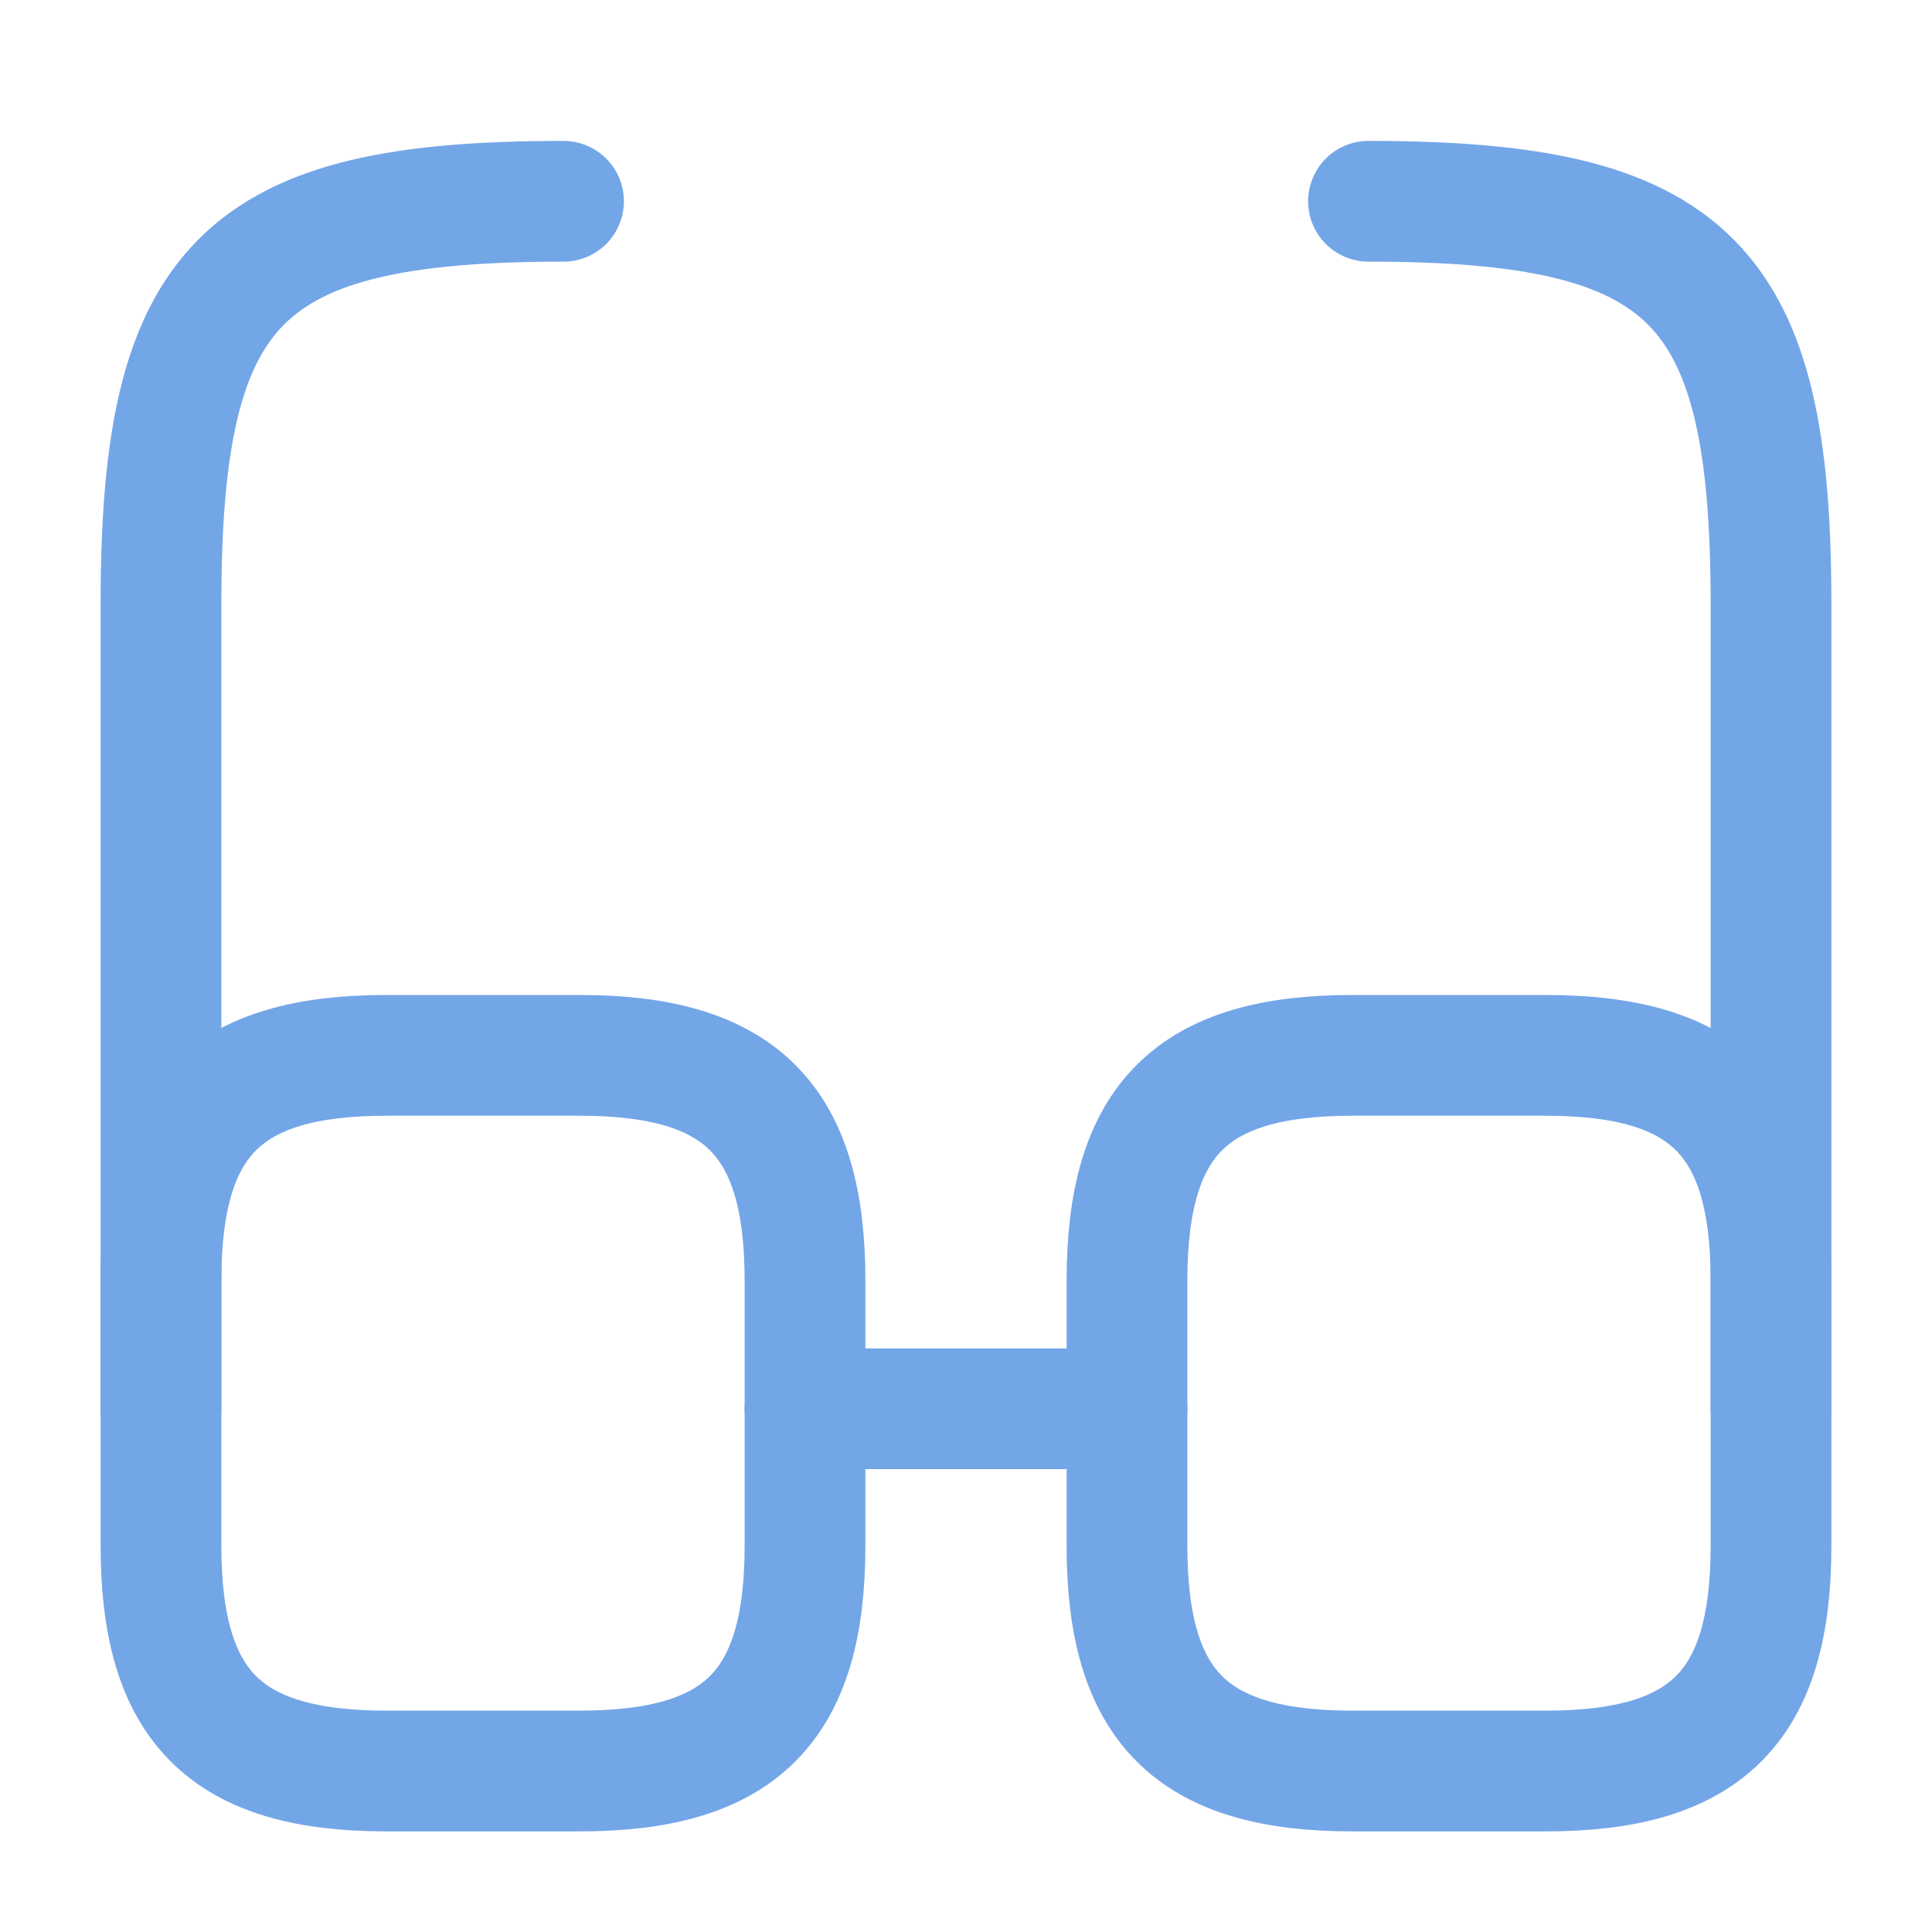 <svg width="40" height="40" viewBox="0 0 40 40" fill="none" xmlns="http://www.w3.org/2000/svg">
<path d="M16.667 29.167H23.333" stroke="#73A6E7" stroke-width="2.5" stroke-linecap="round" stroke-linejoin="round"/>
<path d="M3.333 29.167V12.5C3.333 5.833 5 4.167 11.667 4.167" stroke="#73A6E7" stroke-width="2.5" stroke-linecap="round" stroke-linejoin="round"/>
<path d="M36.667 29.167V12.5C36.667 5.833 35 4.167 28.333 4.167" stroke="#73A6E7" stroke-width="2.5" stroke-linecap="round" stroke-linejoin="round"/>
<path d="M16.667 26.517V32C16.667 35.333 15.333 36.667 12 36.667H8C4.667 36.667 3.333 35.333 3.333 32V26.517C3.333 23.183 4.667 21.85 8 21.85H12C15.333 21.85 16.667 23.183 16.667 26.517Z" stroke="#73A6E7" stroke-width="2.5" stroke-linecap="round" stroke-linejoin="round"/>
<path d="M36.667 26.517V32C36.667 35.333 35.333 36.667 32 36.667H28C24.667 36.667 23.333 35.333 23.333 32V26.517C23.333 23.183 24.667 21.85 28 21.85H32C35.333 21.85 36.667 23.183 36.667 26.517Z" stroke="#73A6E7" stroke-width="2.5" stroke-linecap="round" stroke-linejoin="round"/>
</svg>
